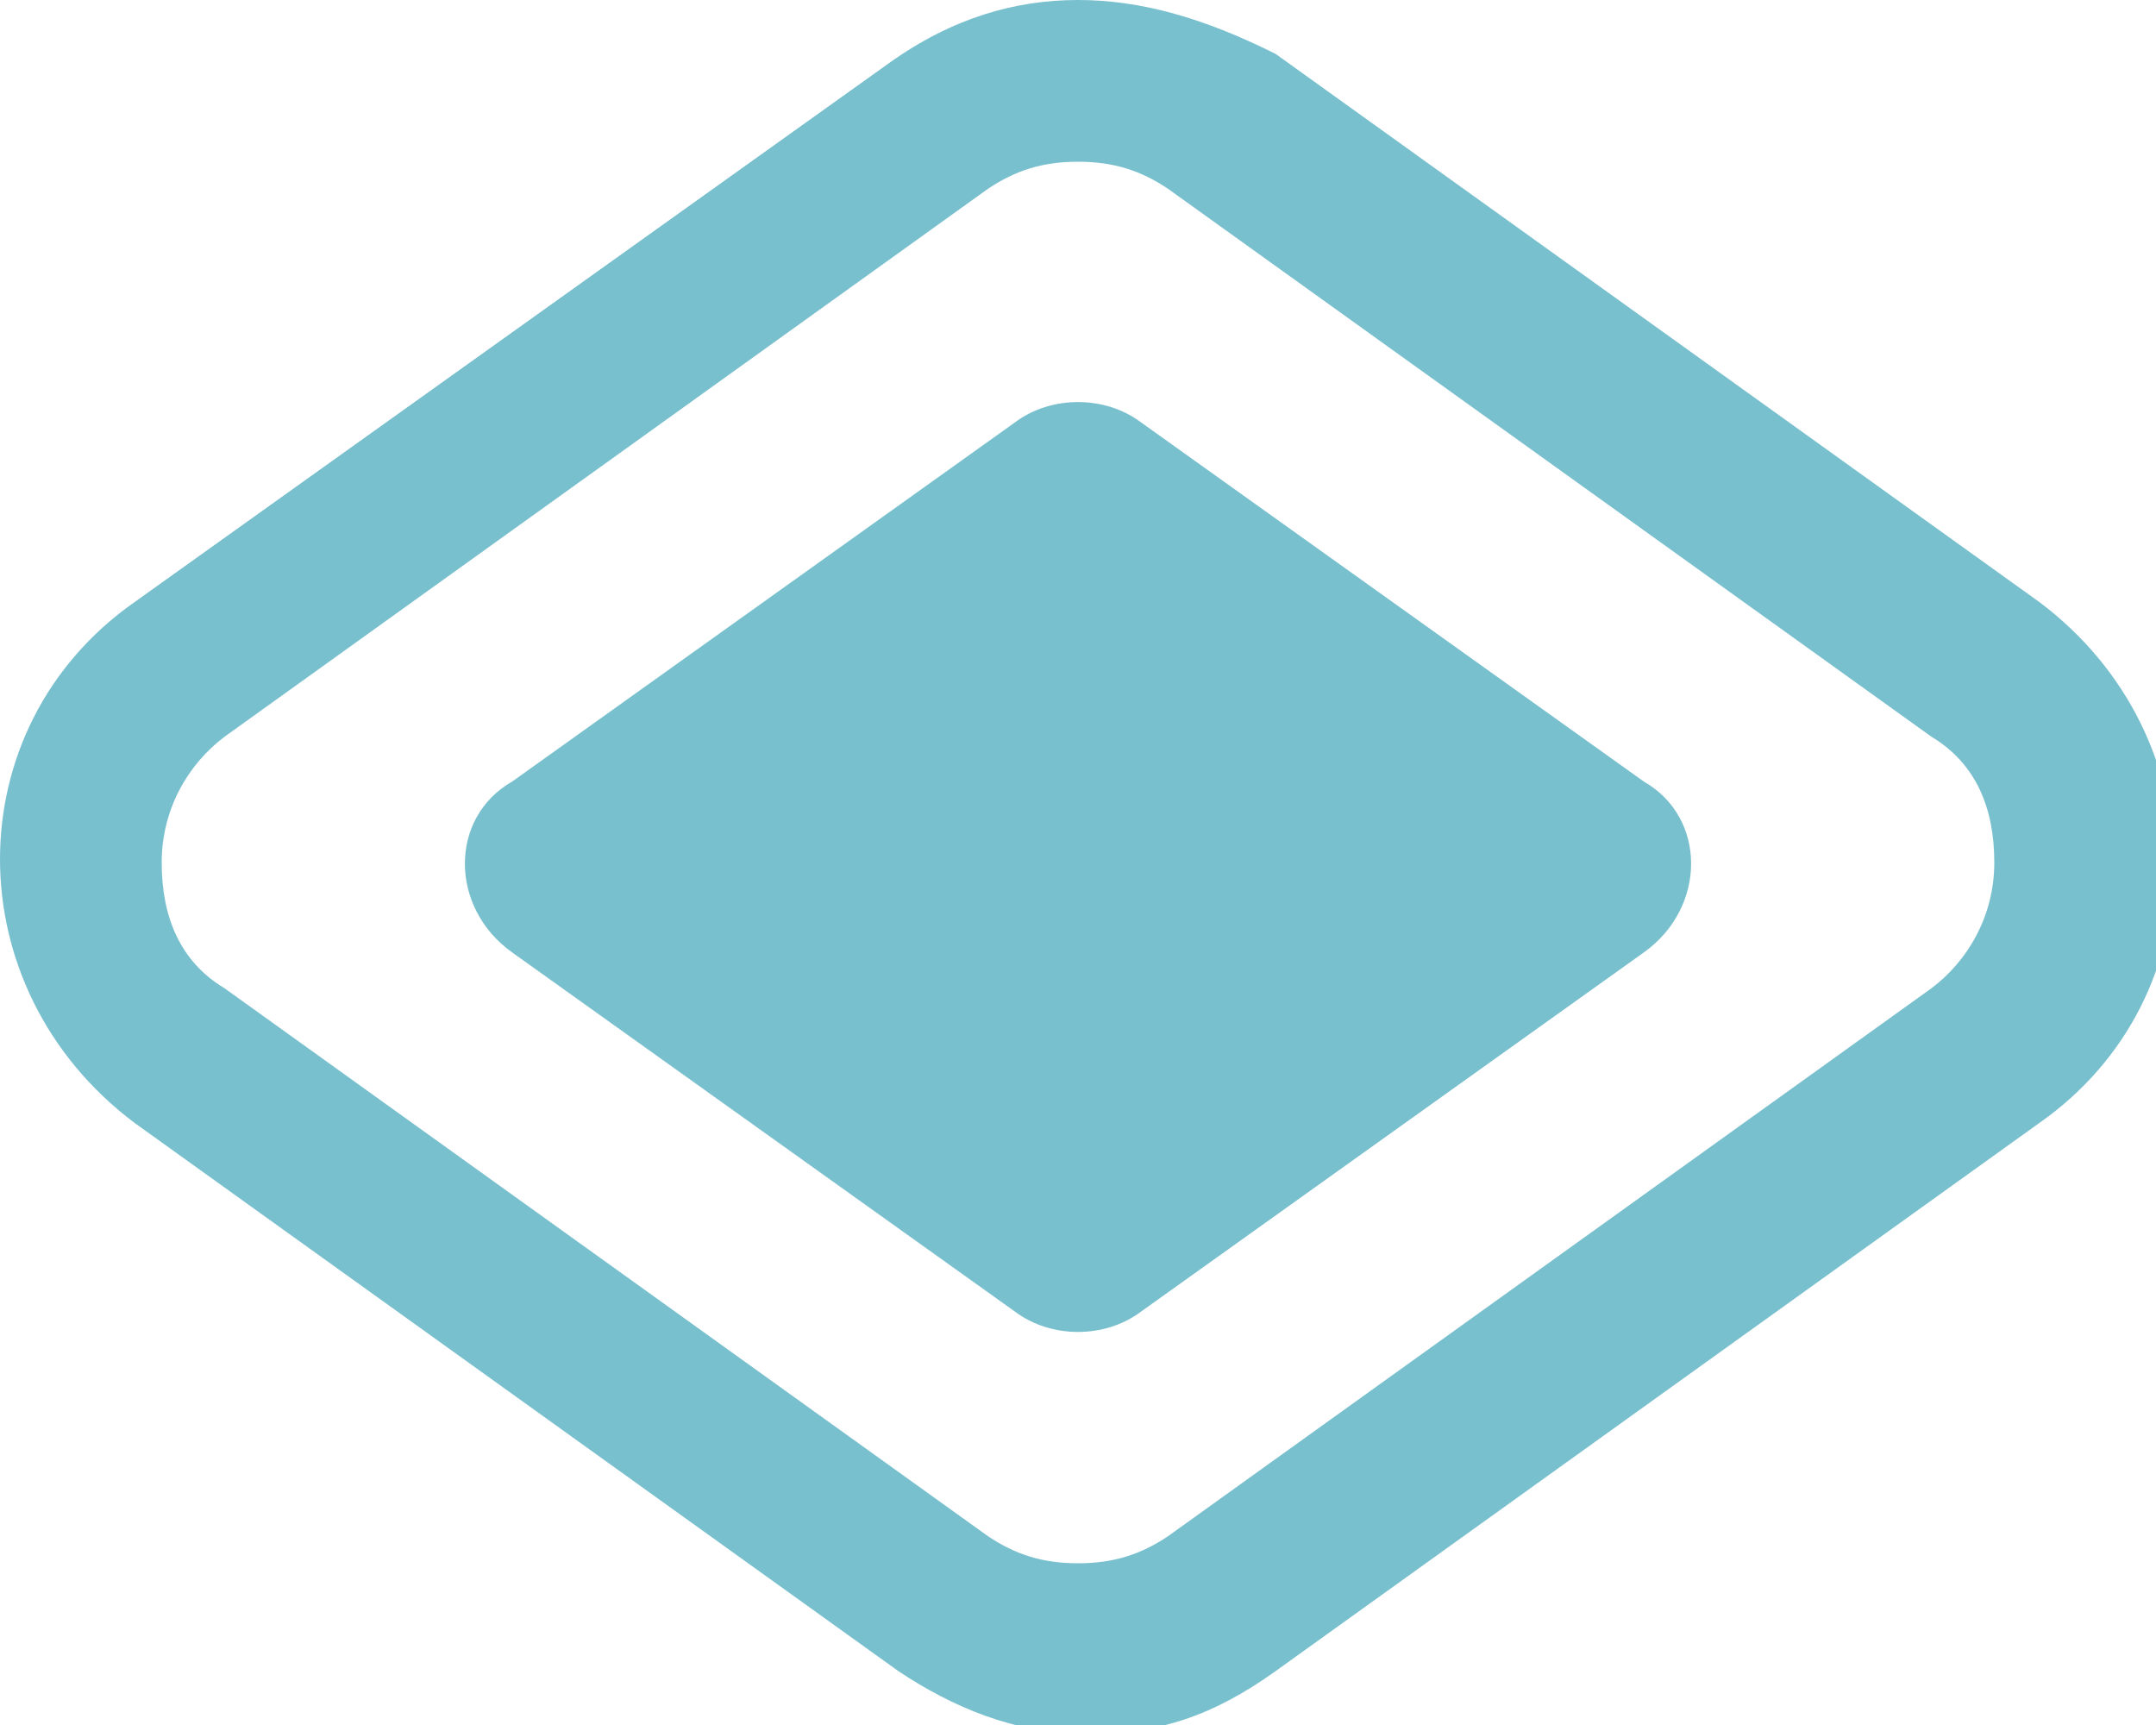 <?xml version="1.0" encoding="utf-8"?>
<!-- Generator: Adobe Illustrator 27.4.0, SVG Export Plug-In . SVG Version: 6.00 Build 0)  -->
<svg version="1.1" baseProfile="tiny" id="Layer_1" xmlns="http://www.w3.org/2000/svg" xmlns:xlink="http://www.w3.org/1999/xlink"
	 x="0px" y="0px" viewBox="0 0 24 19.2" overflow="visible" xml:space="preserve">
<path fill="#79C0CE" d="M18.3,10.6l-5.6,4c-0.4,0.3-1,0.3-1.4,0l-5.6-4C5,10.1,5,9.1,5.7,8.7l5.6-4c0.4-0.3,1-0.3,1.4,0l5.6,4
	C19,9.1,19,10.1,18.3,10.6z"/>
<path fill="#79C0CE" d="M12,1.8c0.4,0,0.7,0.1,1,0.3l8.5,6.1c0.5,0.3,0.7,0.8,0.7,1.4c0,0.6-0.3,1.1-0.7,1.4L13,17.1
	c-0.3,0.2-0.6,0.3-1,0.3s-0.7-0.1-1-0.3L2.5,11c-0.5-0.3-0.7-0.8-0.7-1.4c0-0.6,0.3-1.1,0.7-1.4L11,2.1C11.3,1.9,11.6,1.8,12,1.8
	 M12,0c-0.7,0-1.4,0.2-2.1,0.7L1.5,6.7c-2,1.4-2,4.3,0,5.8l8.5,6.1c0.6,0.4,1.3,0.7,2.1,0.7s1.4-0.2,2.1-0.7l8.5-6.1
	c2-1.4,2-4.3,0-5.8l-8.5-6.1C13.4,0.2,12.7,0,12,0L12,0z"/>
</svg>
